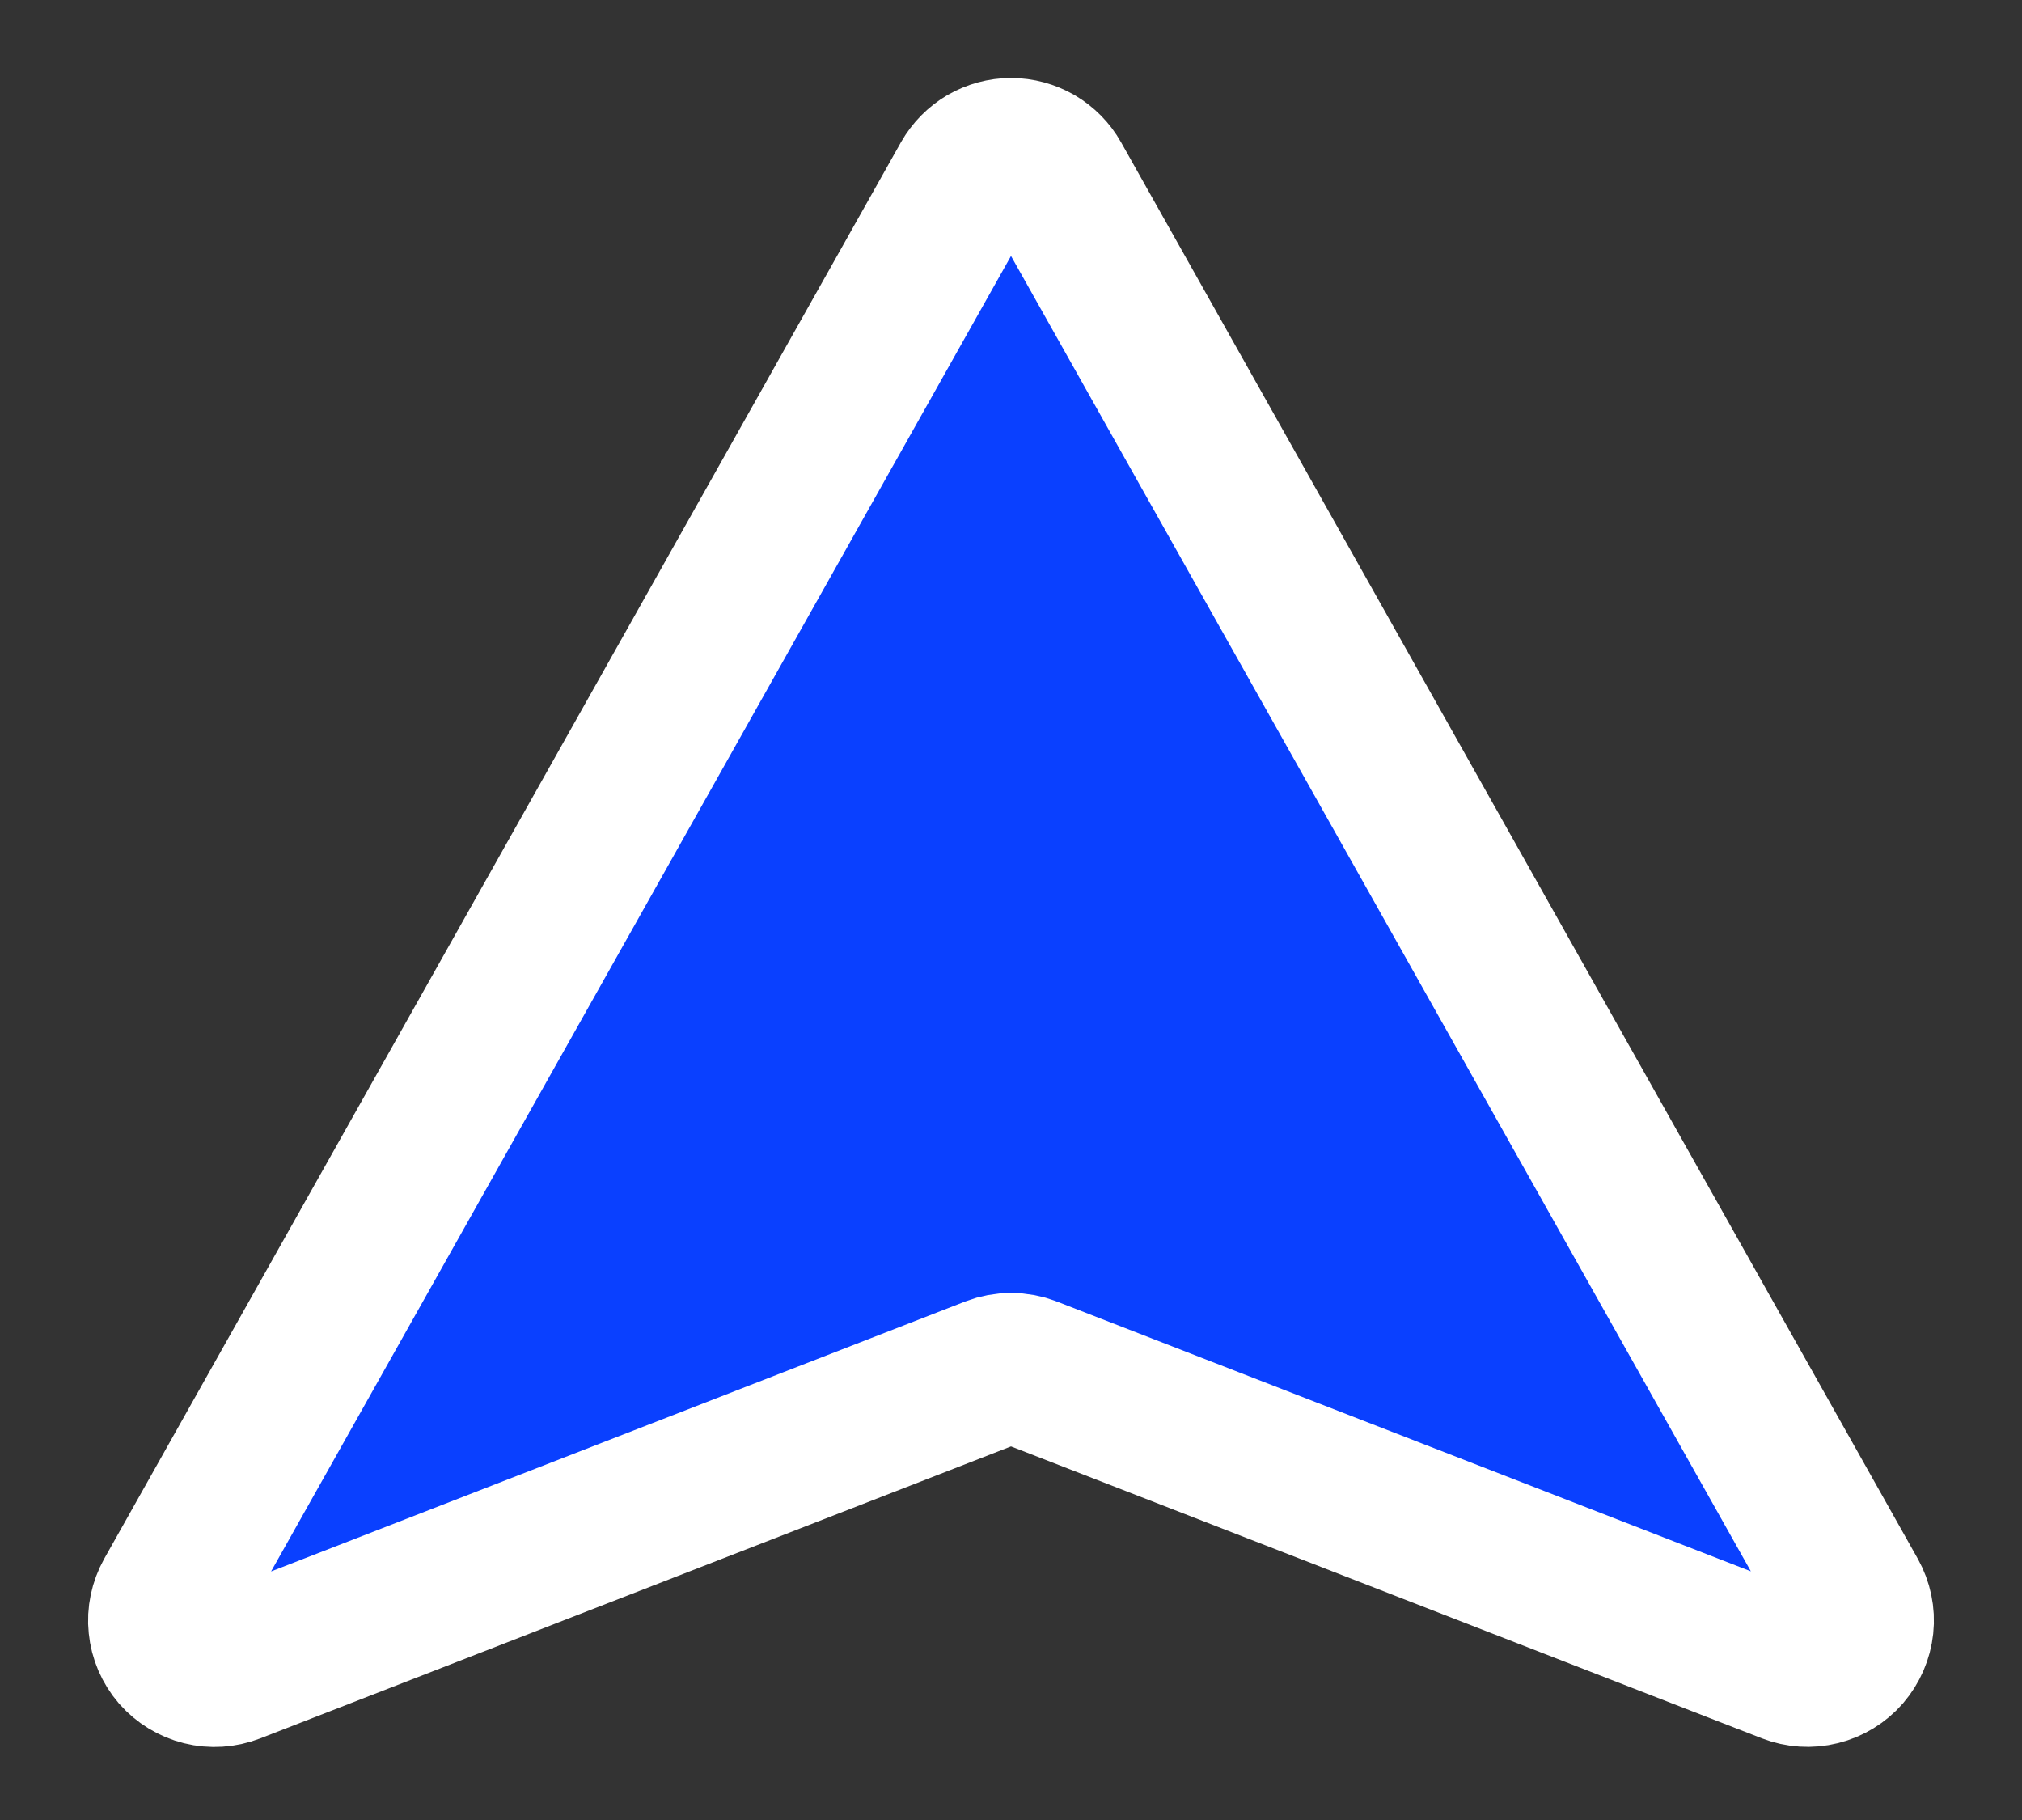 <?xml version="1.0" encoding="UTF-8"?> <svg xmlns="http://www.w3.org/2000/svg" width="20" height="18" viewBox="0 0 20 18" fill="none"><rect x="0" y="0" width="20" height="18" fill="#333333" stroke="none"/><path d="M1.685 15.783L9.565 1.775C9.609 1.698 9.672 1.634 9.748 1.589C9.825 1.545 9.912 1.521 10 1.521C10.089 1.521 10.175 1.545 10.252 1.589C10.328 1.634 10.392 1.698 10.435 1.775L18.315 15.783C18.365 15.873 18.387 15.976 18.376 16.078C18.365 16.18 18.323 16.277 18.256 16.355C18.189 16.432 18.099 16.487 17.999 16.512C17.899 16.537 17.794 16.53 17.698 16.493L10.181 13.571C10.065 13.526 9.936 13.526 9.819 13.571L2.302 16.494C2.206 16.531 2.101 16.538 2.001 16.513C1.901 16.488 1.811 16.433 1.743 16.356C1.676 16.278 1.634 16.181 1.624 16.078C1.613 15.976 1.635 15.873 1.685 15.783Z" fill="#0A40FF" stroke="white" stroke-width="1.5" stroke-linecap="round" stroke-linejoin="round"></path></svg> 